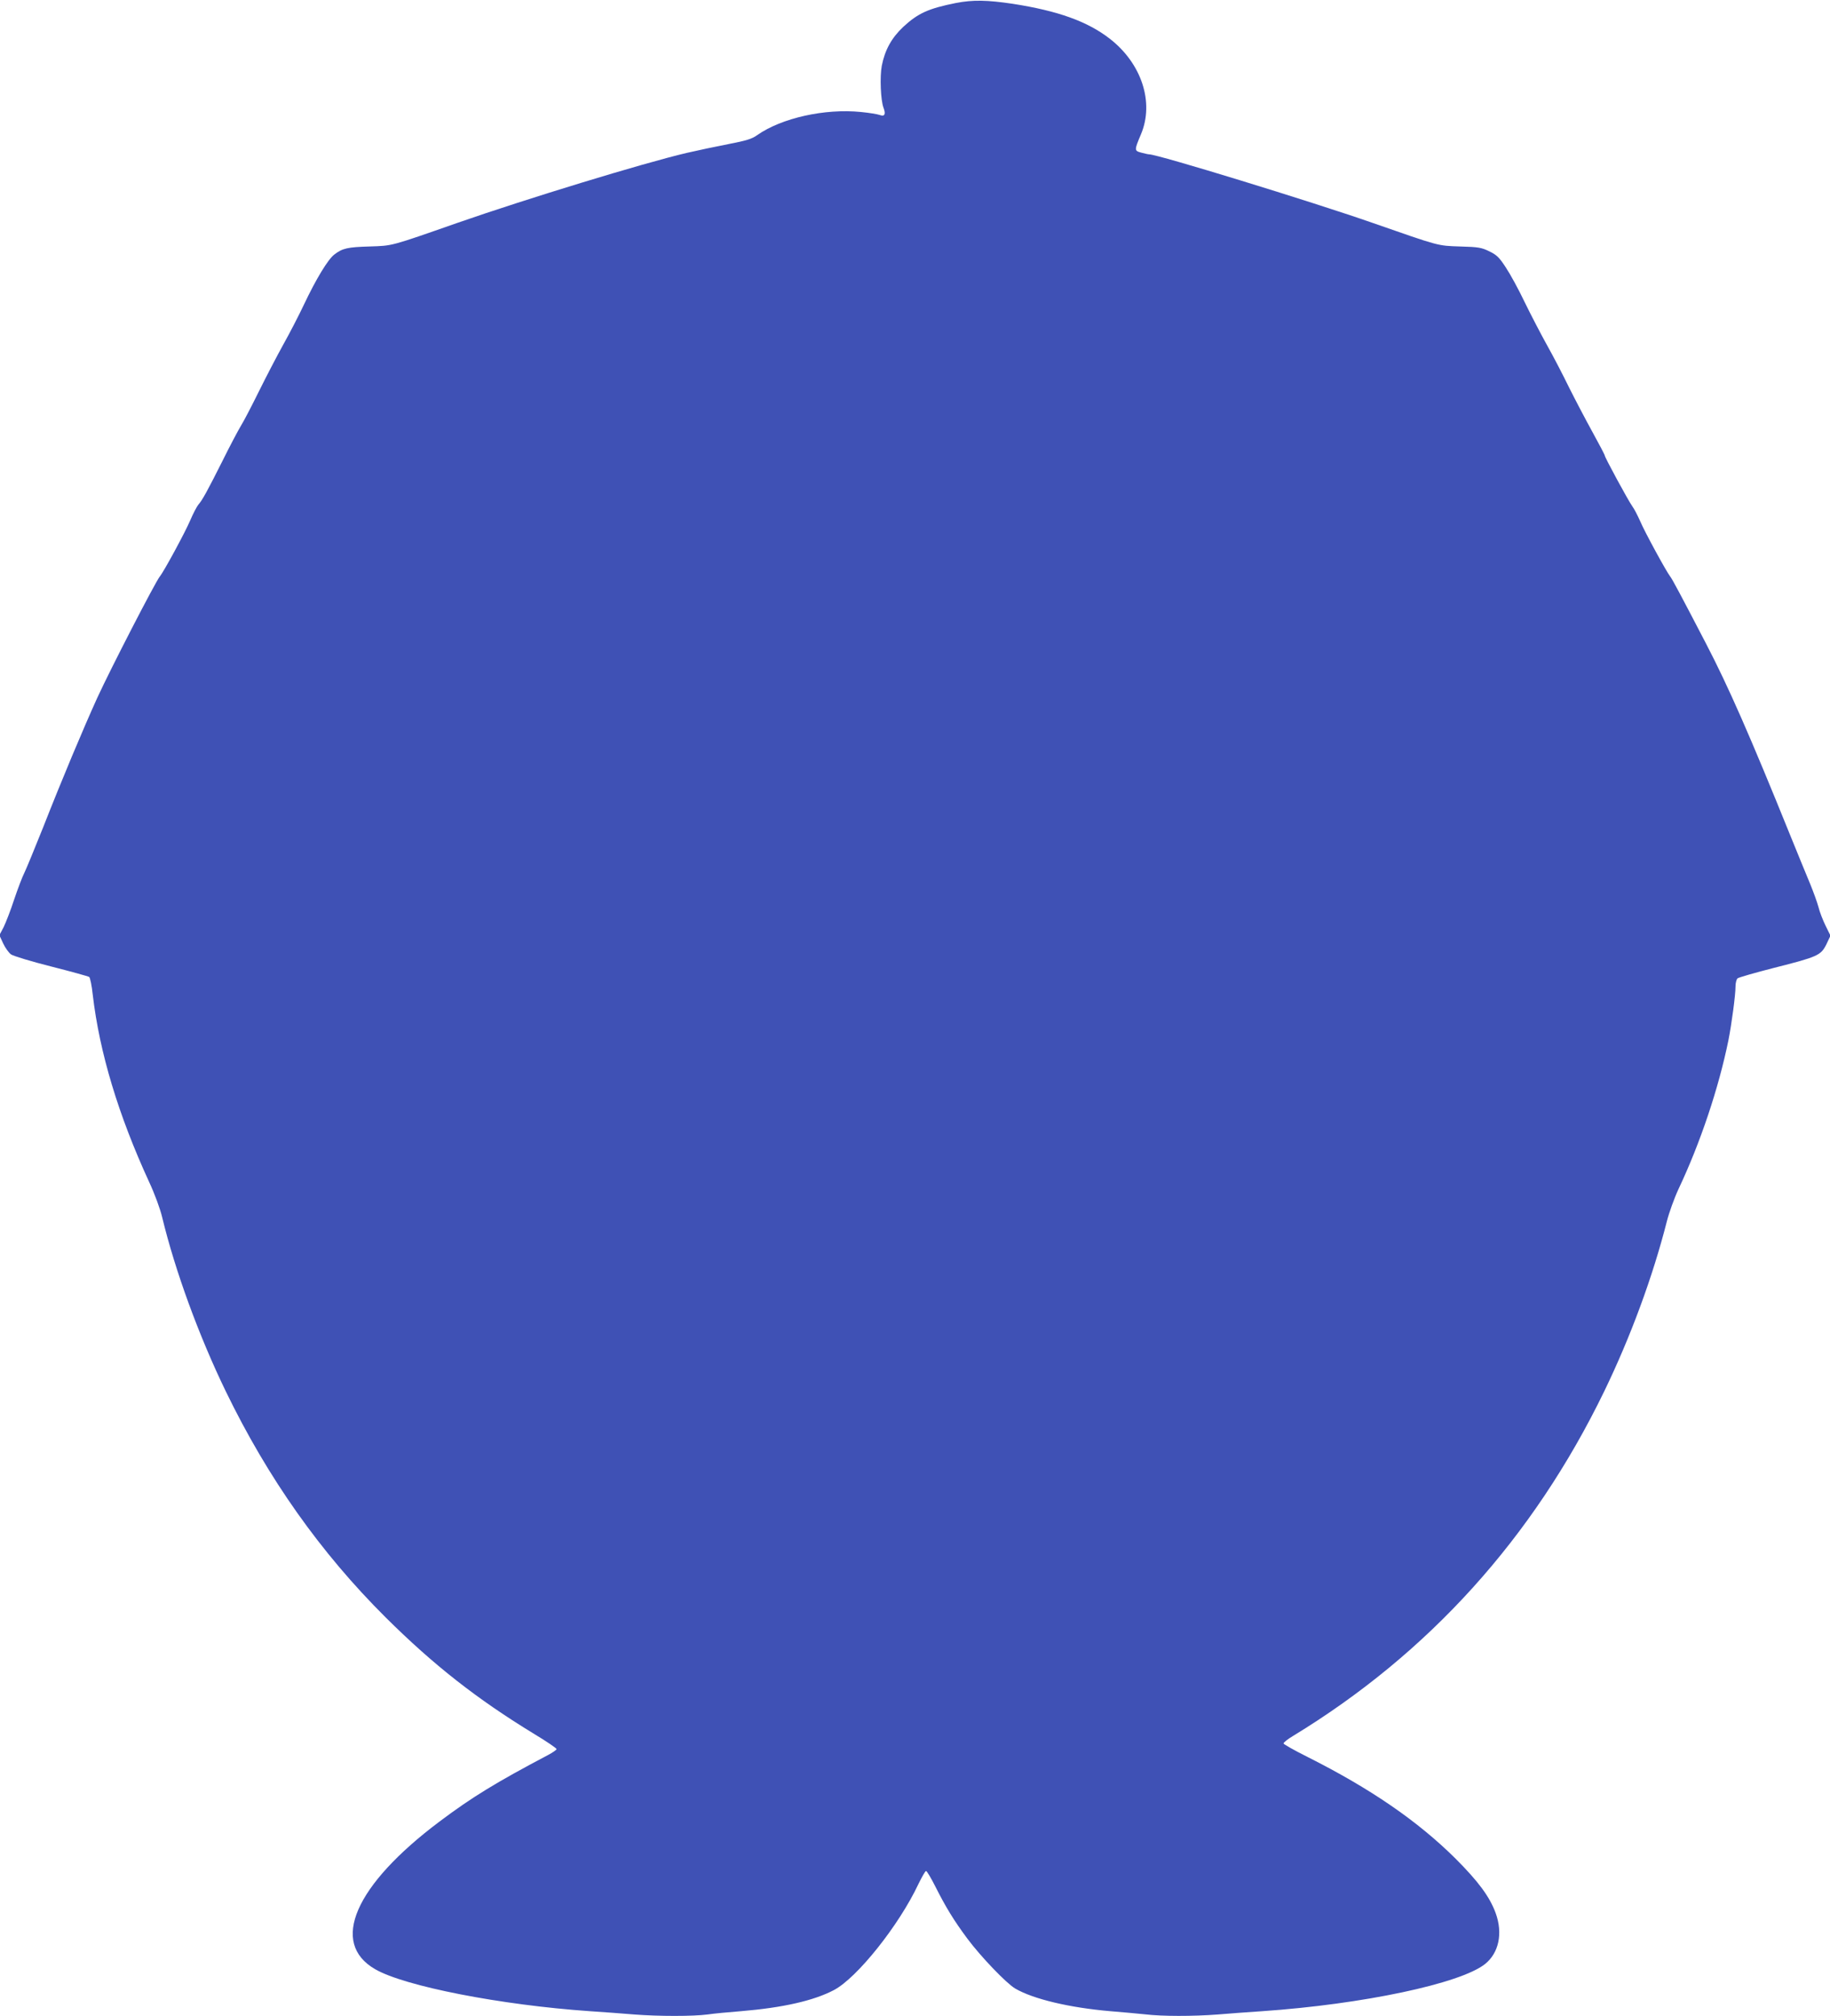 <?xml version="1.0" standalone="no"?>
<!DOCTYPE svg PUBLIC "-//W3C//DTD SVG 20010904//EN"
 "http://www.w3.org/TR/2001/REC-SVG-20010904/DTD/svg10.dtd">
<svg version="1.0" xmlns="http://www.w3.org/2000/svg"
 width="1162pt" height="1280pt" viewBox="0 0 1162 1280"
 preserveAspectRatio="xMidYMid meet">
<g transform="translate(0,1280) scale(0.1,-0.1)"
fill="#3f51b5" stroke="none">
<path d="M6070 12781 c-175 -35 -241 -65 -335 -152 -74 -70 -116 -146 -136
-247 -13 -70 -7 -219 11 -266 16 -42 7 -58 -24 -46 -14 5 -68 14 -120 19 -228
23 -503 -38 -658 -147 -35 -25 -70 -35 -183 -57 -77 -15 -196 -40 -265 -56
-280 -66 -1016 -291 -1455 -444 -431 -151 -411 -145 -558 -150 -139 -4 -172
-11 -224 -51 -40 -30 -117 -157 -193 -318 -32 -68 -92 -184 -133 -257 -41 -74
-109 -205 -152 -292 -43 -87 -93 -184 -112 -215 -19 -31 -73 -133 -119 -226
-95 -189 -129 -252 -155 -281 -9 -11 -33 -56 -52 -101 -34 -79 -167 -324 -192
-354 -29 -36 -312 -585 -397 -770 -89 -196 -224 -517 -344 -823 -52 -130 -105
-259 -118 -286 -14 -27 -43 -104 -66 -172 -22 -68 -53 -147 -67 -176 l-27 -51
24 -52 c13 -28 36 -60 50 -70 14 -10 129 -45 256 -77 126 -32 234 -62 240 -66
6 -3 17 -55 23 -114 43 -366 162 -762 358 -1188 35 -75 70 -170 83 -225 82
-339 232 -750 404 -1105 268 -552 601 -1023 1015 -1435 303 -301 579 -518 945
-741 78 -47 141 -90 140 -95 0 -5 -25 -22 -55 -38 -328 -173 -482 -267 -687
-421 -540 -405 -700 -772 -409 -939 188 -108 797 -227 1362 -266 88 -6 215
-15 283 -21 157 -12 371 -12 464 0 40 6 136 15 213 21 266 22 463 67 590 134
148 78 414 412 537 674 22 45 43 82 48 82 6 0 32 -45 60 -100 65 -129 116
-213 203 -330 85 -114 247 -283 303 -316 114 -67 346 -122 604 -144 74 -6 174
-15 221 -20 109 -13 303 -13 461 -1 68 6 195 15 283 21 639 44 1257 175 1414
299 88 70 115 195 68 324 -38 104 -110 201 -256 347 -240 238 -540 444 -938
644 -84 42 -153 81 -153 86 0 6 27 28 61 48 862 525 1524 1258 1975 2187 169
349 309 730 398 1080 14 55 47 147 74 205 139 294 255 641 317 945 20 101 45
286 45 341 0 23 6 46 13 52 7 6 112 36 233 67 277 70 296 79 331 149 l26 55
-31 63 c-17 35 -38 88 -45 118 -8 30 -32 96 -52 145 -21 50 -77 187 -125 305
-260 643 -396 952 -538 1225 -157 302 -214 409 -227 425 -22 27 -162 283 -190
350 -16 36 -38 79 -50 95 -25 34 -175 311 -175 322 0 5 -36 73 -80 153 -44 80
-110 206 -147 280 -36 74 -98 194 -138 265 -40 72 -104 195 -143 275 -38 80
-92 179 -120 221 -42 65 -59 81 -105 103 -49 24 -69 28 -185 31 -146 5 -127 0
-557 150 -390 136 -1364 435 -1418 435 -6 0 -29 5 -51 11 -44 12 -44 15 -1
117 85 202 4 449 -198 606 -142 110 -328 177 -617 222 -162 24 -252 26 -360 5z"/>
</g>
</svg>
